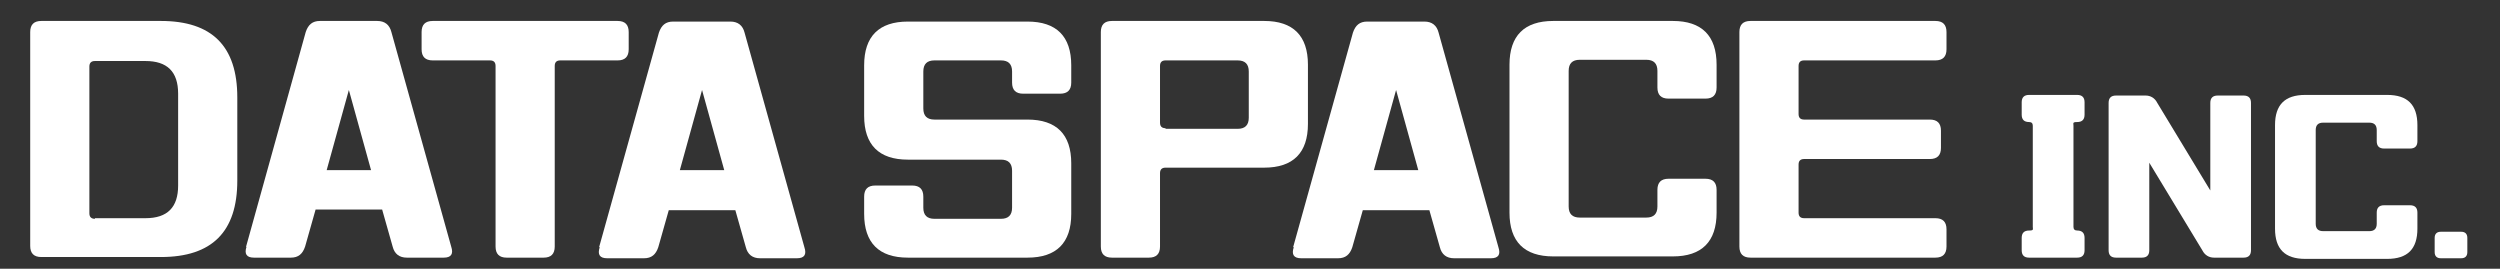 <?xml version="1.0" encoding="UTF-8"?>
<svg xmlns="http://www.w3.org/2000/svg" version="1.1" viewBox="0 0 405.6 43.6">
  <rect x="0" y="0" width="405.6" height="43.6" fill="#333333" stroke="none"/>
  <defs>
    <style>
      .cls-1 {
        fill: #fff;
      }
    </style>
  </defs>
  <!-- Generator: Adobe Illustrator 28.7.3, SVG Export Plug-In . SVG Version: 1.2.0 Build 164)  -->
  <g>
    <g id="_レイヤー_1" data-name="レイヤー_1">
      <g>
        <path class="cls-1" d="M4.9,40.1V5.2c0-1.2.6-1.8,1.8-1.8h19.4c8.3,0,12.4,4.1,12.4,12.4v13.5c0,8.3-4.1,12.4-12.4,12.4H6.7c-1.2,0-1.8-.6-1.8-1.8ZM15.4,35.4h8.2c3.6,0,5.3-1.8,5.3-5.3v-14.9c0-3.6-1.8-5.3-5.3-5.3h-8.2c-.6,0-.9.3-.9.9v23.8c0,.6.3.9.9.9Z"/>
        <path class="cls-1" d="M39.9,40.1L49.6,5.2c.4-1.2,1.1-1.8,2.3-1.8h9.3c1.2,0,2,.6,2.3,1.8l9.7,34.8c.4,1.2,0,1.8-1.2,1.8h-6c-1.2,0-2-.6-2.3-1.8l-1.7-6h-10.8l-1.7,6c-.4,1.2-1.1,1.8-2.3,1.8h-6c-1.2,0-1.6-.6-1.2-1.8ZM53,27.6h7.2l-3.6-13-3.6,13Z"/>
        <path class="cls-1" d="M80.4,40.1V10.7c0-.6-.3-.9-.9-.9h-9.3c-1.2,0-1.8-.6-1.8-1.8v-2.8c0-1.2.6-1.8,1.8-1.8h30c1.2,0,1.8.6,1.8,1.8v2.8c0,1.2-.6,1.8-1.8,1.8h-9.3c-.6,0-.9.3-.9.9v29.3c0,1.2-.6,1.8-1.8,1.8h-6c-1.2,0-1.8-.6-1.8-1.8Z"/>
        <path class="cls-1" d="M97.2,40.1l9.7-34.8c.4-1.2,1.1-1.8,2.3-1.8h9.3c1.2,0,2,.6,2.3,1.8l9.7,34.8c.4,1.2,0,1.8-1.2,1.8h-6c-1.2,0-2-.6-2.3-1.8l-1.7-6h-10.8l-1.7,6c-.4,1.2-1.1,1.8-2.3,1.8h-6c-1.2,0-1.6-.6-1.2-1.8ZM110.3,27.6h7.2l-3.6-13-3.6,13Z"/>
        <path class="cls-1" d="M166.7,19.4c4.7,0,7.1,2.4,7.1,7.1v8.2c0,4.7-2.4,7.1-7.1,7.1h-19.4c-4.7,0-7.1-2.4-7.1-7.1v-2.8c0-1.2.6-1.8,1.8-1.8h6c1.2,0,1.8.6,1.8,1.8v1.8c0,1.2.6,1.8,1.8,1.8h10.8c1.2,0,1.8-.6,1.8-1.8v-6c0-1.2-.6-1.8-1.8-1.8h-15.1c-4.7,0-7.1-2.4-7.1-7.1v-8.2c0-4.7,2.4-7.1,7.1-7.1h19.4c4.7,0,7.1,2.4,7.1,7.1v2.8c0,1.2-.6,1.8-1.8,1.8h-6c-1.2,0-1.8-.6-1.8-1.8v-1.8c0-1.2-.6-1.8-1.8-1.8h-10.8c-1.2,0-1.8.6-1.8,1.8v6c0,1.2.6,1.8,1.8,1.8h15.1Z"/>
        <path class="cls-1" d="M178.6,40.1V5.2c0-1.2.6-1.8,1.8-1.8h24.7c4.7,0,7.1,2.4,7.1,7.1v9.6c0,4.7-2.4,7.1-7.1,7.1h-16c-.6,0-.9.3-.9.9v11.9c0,1.2-.6,1.8-1.8,1.8h-6c-1.2,0-1.8-.6-1.8-1.8ZM189.1,20.9h11.7c1.2,0,1.8-.6,1.8-1.8v-7.5c0-1.2-.6-1.8-1.8-1.8h-11.7c-.6,0-.9.3-.9.9v9.2c0,.6.3.9.9.9Z"/>
        <path class="cls-1" d="M209.8,40.1l9.7-34.8c.4-1.2,1.1-1.8,2.3-1.8h9.3c1.2,0,2,.6,2.3,1.8l9.7,34.8c.4,1.2,0,1.8-1.2,1.8h-6c-1.2,0-2-.6-2.3-1.8l-1.7-6h-10.8l-1.7,6c-.4,1.2-1.1,1.8-2.3,1.8h-6c-1.2,0-1.6-.6-1.2-1.8ZM222.9,27.6h7.2l-3.6-13-3.6,13Z"/>
        <path class="cls-1" d="M244.9,10.5c0-4.7,2.4-7.1,7.1-7.1h19.4c4.7,0,7.1,2.4,7.1,7.1v3.7c0,1.2-.6,1.8-1.8,1.8h-6c-1.2,0-1.8-.6-1.8-1.8v-2.7c0-1.2-.6-1.8-1.8-1.8h-10.8c-1.2,0-1.8.6-1.8,1.8v22c0,1.2.6,1.8,1.8,1.8h10.8c1.2,0,1.8-.6,1.8-1.8v-2.7c0-1.2.6-1.8,1.8-1.8h6c1.2,0,1.8.6,1.8,1.8v3.7c0,4.7-2.4,7.1-7.1,7.1h-19.4c-4.7,0-7.1-2.4-7.1-7.1V10.5Z"/>
        <path class="cls-1" d="M314,3.4c1.2,0,1.8.6,1.8,1.8v2.8c0,1.2-.6,1.8-1.8,1.8h-21.3c-.6,0-.9.3-.9.9v7.8c0,.6.3.9.9.9h20.4c1.2,0,1.8.6,1.8,1.8v2.8c0,1.2-.6,1.8-1.8,1.8h-20.4c-.6,0-.9.3-.9.9v7.8c0,.6.3.9.9.9h21.3c1.2,0,1.8.6,1.8,1.8v2.8c0,1.2-.6,1.8-1.8,1.8h-30c-1.2,0-1.8-.6-1.8-1.8V5.2c0-1.2.6-1.8,1.8-1.8h30Z"/>
        <path class="cls-1" d="M328,18.6v-2c0-.8.4-1.2,1.2-1.2h7.8c.8,0,1.2.4,1.2,1.2v2c0,.8-.4,1.2-1.2,1.2s-.6.2-.6.6v16.4c0,.4.2.6.6.6.8,0,1.2.4,1.2,1.2v2c0,.8-.4,1.2-1.2,1.2h-7.8c-.8,0-1.2-.4-1.2-1.2v-2c0-.8.4-1.2,1.2-1.2s.6-.2.6-.6v-16.4c0-.4-.2-.6-.6-.6-.8,0-1.2-.4-1.2-1.2Z"/>
        <path class="cls-1" d="M357.3,40.6l-8.6-14.2v14.2c0,.8-.4,1.2-1.2,1.2h-4.2c-.8,0-1.2-.4-1.2-1.2v-23.9c0-.8.4-1.2,1.2-1.2h4.8c.8,0,1.5.4,1.9,1.2l8.6,14.2v-14.2c0-.8.4-1.2,1.2-1.2h4.2c.8,0,1.2.4,1.2,1.2v23.9c0,.8-.4,1.2-1.2,1.2h-4.8c-.8,0-1.5-.4-1.9-1.2Z"/>
        <path class="cls-1" d="M369.1,20.3c0-3.3,1.6-4.9,4.9-4.9h13.3c3.3,0,4.9,1.6,4.9,4.9v2.6c0,.8-.4,1.2-1.2,1.2h-4.2c-.8,0-1.2-.4-1.2-1.2v-1.8c0-.8-.4-1.2-1.2-1.2h-7.5c-.8,0-1.2.4-1.2,1.2v15.2c0,.8.4,1.2,1.2,1.2h7.5c.8,0,1.2-.4,1.2-1.2v-1.8c0-.8.4-1.2,1.2-1.2h4.2c.8,0,1.2.4,1.2,1.2v2.6c0,3.3-1.6,4.9-4.9,4.9h-13.3c-3.3,0-4.9-1.6-4.9-4.9v-16.6Z"/>
        <path class="cls-1" d="M395,38.6c0-.6.3-1,1-1h3.3c.6,0,1,.3,1,1v2.3c0,.6-.3,1-1,1h-3.3c-.6,0-1-.3-1-1v-2.3Z"/>
      </g>
    </g>
  </g>
</svg>